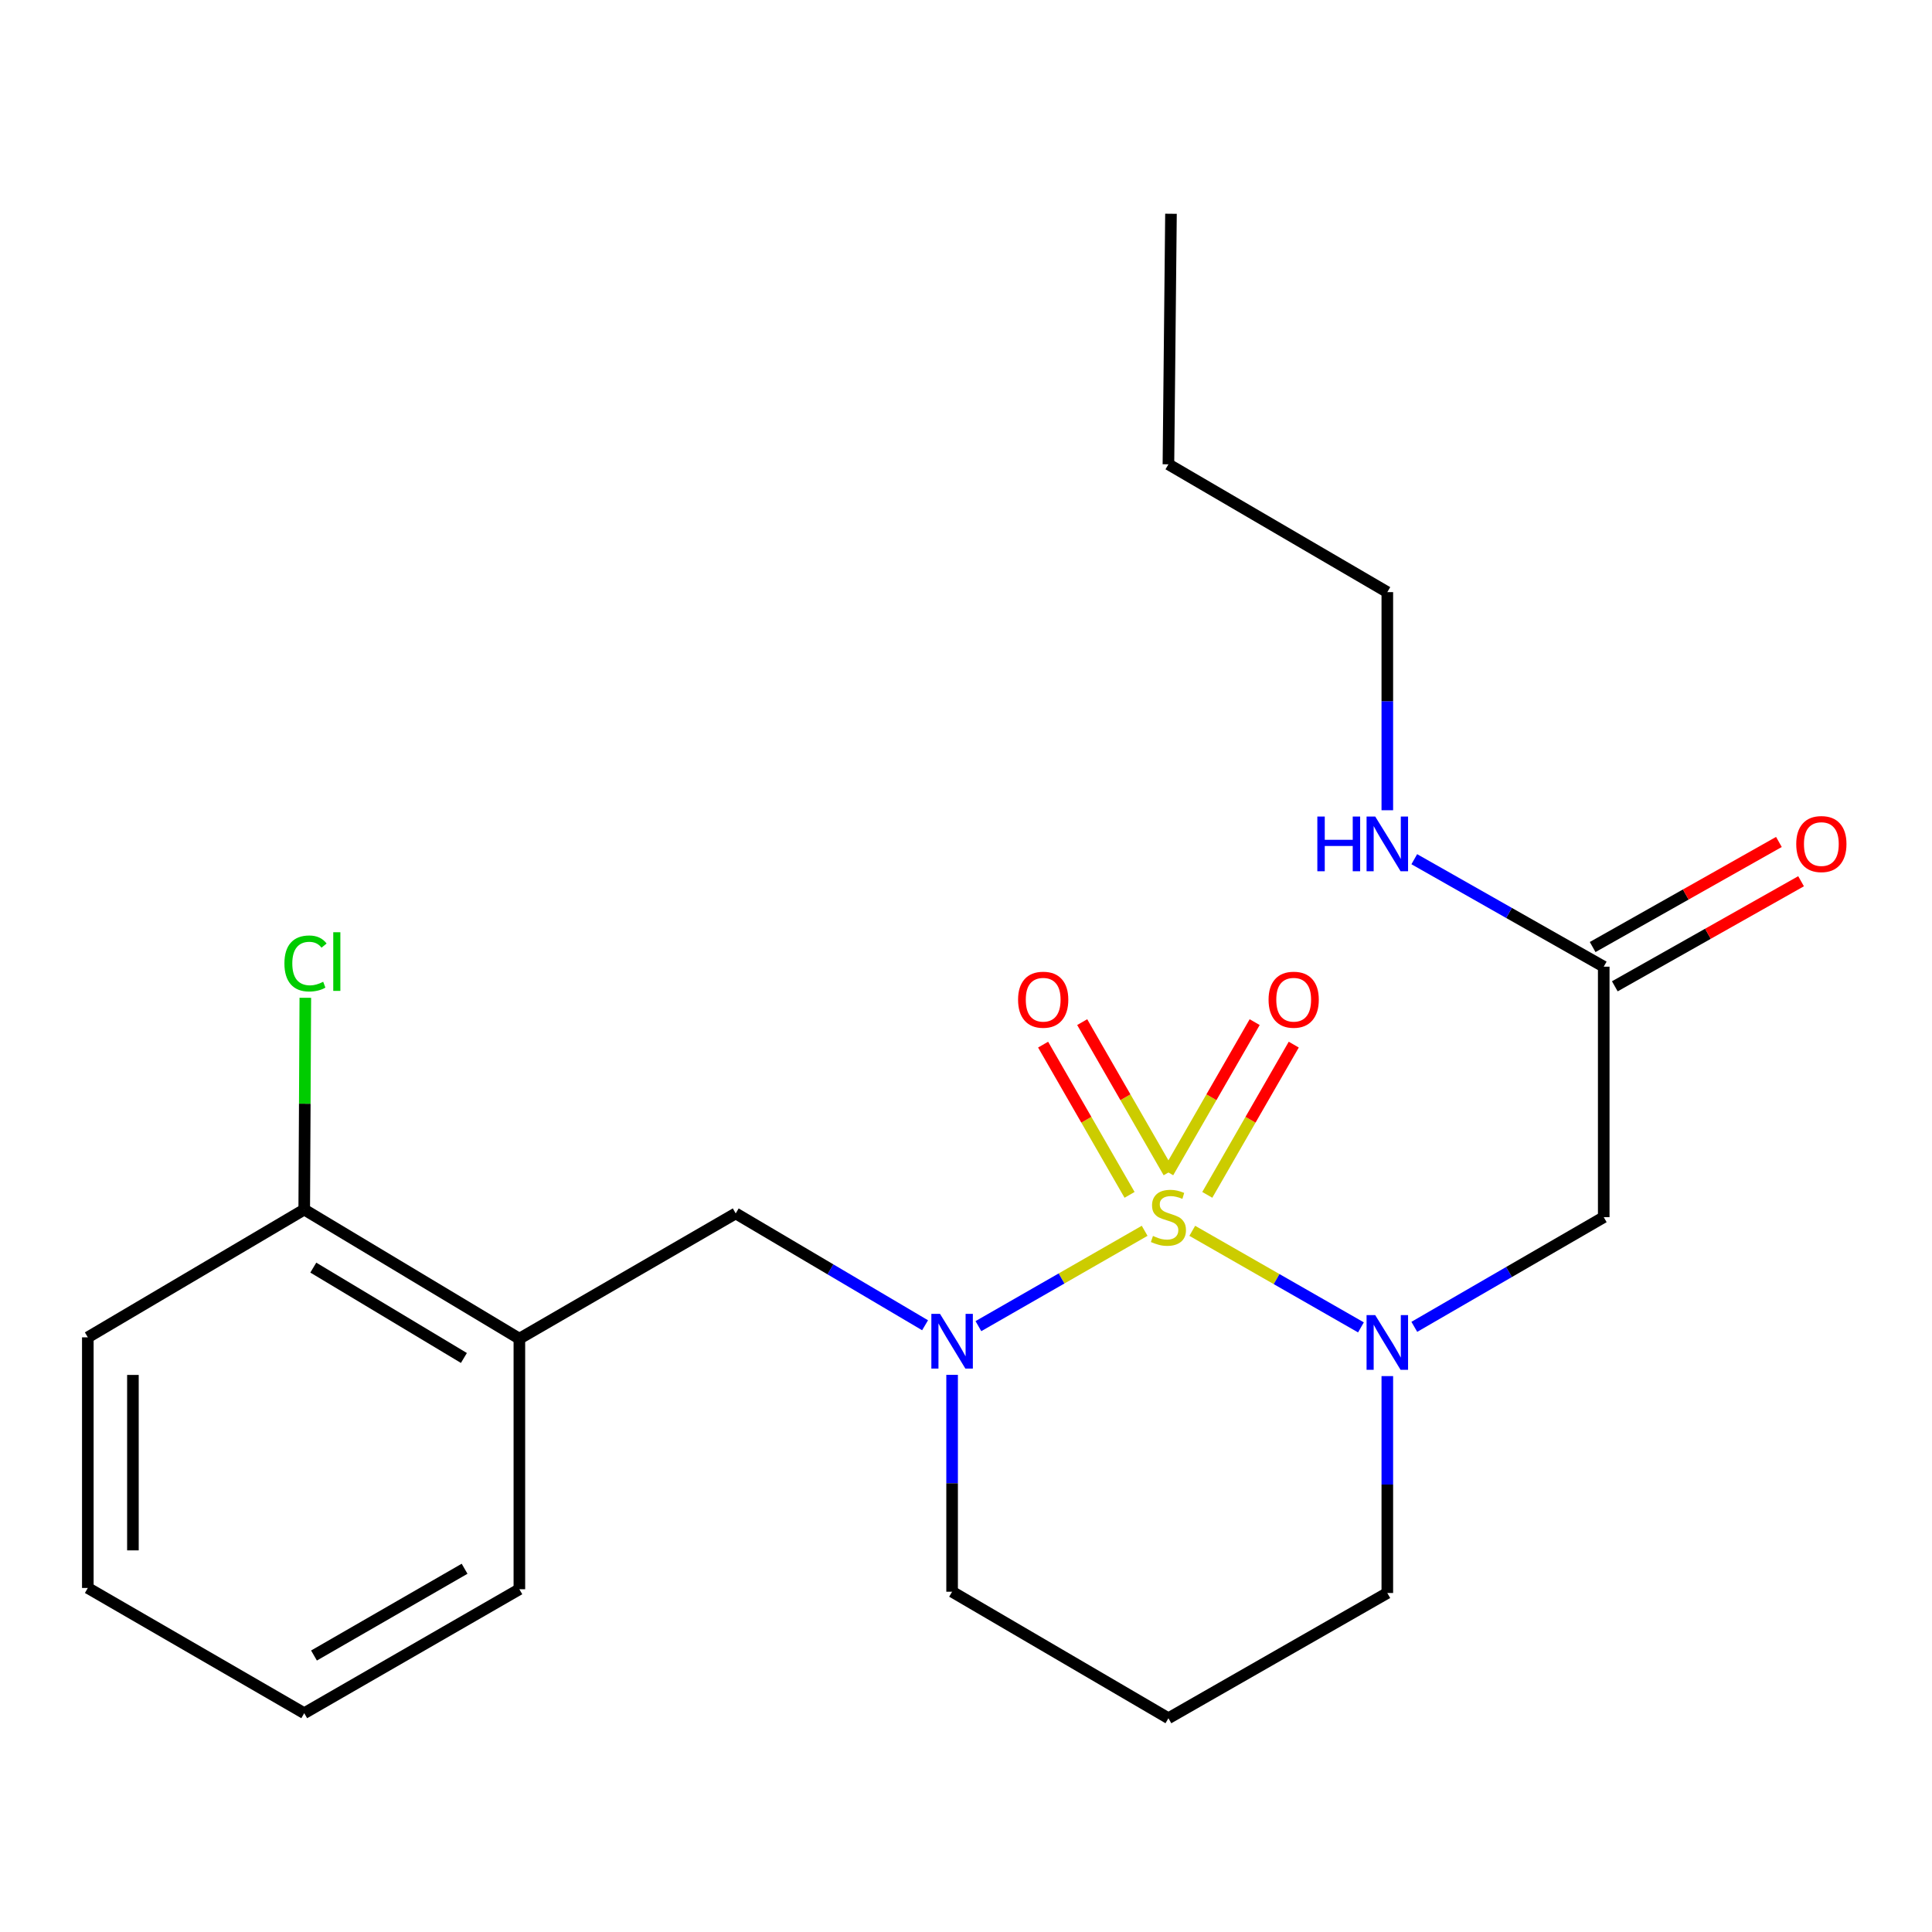 <?xml version='1.0' encoding='iso-8859-1'?>
<svg version='1.1' baseProfile='full'
              xmlns='http://www.w3.org/2000/svg'
                      xmlns:rdkit='http://www.rdkit.org/xml'
                      xmlns:xlink='http://www.w3.org/1999/xlink'
                  xml:space='preserve'
width='1000px' height='1000px' viewBox='0 0 1000 1000'>
<!-- END OF HEADER -->
<rect style='opacity:1.0;fill:#FFFFFF;stroke:none' width='1000' height='1000' x='0' y='0'> </rect>
<path class='bond-0' d='M 617.117,637.072 L 660.771,662.062' style='fill:none;fill-rule:evenodd;stroke:#CCCC00;stroke-width:6px;stroke-linecap:butt;stroke-linejoin:miter;stroke-opacity:1' />
<path class='bond-0' d='M 660.771,662.062 L 704.425,687.052' style='fill:none;fill-rule:evenodd;stroke:#0000FF;stroke-width:6px;stroke-linecap:butt;stroke-linejoin:miter;stroke-opacity:1' />
<path class='bond-1' d='M 592.466,637.063 L 549.443,661.737' style='fill:none;fill-rule:evenodd;stroke:#CCCC00;stroke-width:6px;stroke-linecap:butt;stroke-linejoin:miter;stroke-opacity:1' />
<path class='bond-1' d='M 549.443,661.737 L 506.42,686.41' style='fill:none;fill-rule:evenodd;stroke:#0000FF;stroke-width:6px;stroke-linecap:butt;stroke-linejoin:miter;stroke-opacity:1' />
<path class='bond-4' d='M 624.887,618.459 L 647.266,579.578' style='fill:none;fill-rule:evenodd;stroke:#CCCC00;stroke-width:6px;stroke-linecap:butt;stroke-linejoin:miter;stroke-opacity:1' />
<path class='bond-4' d='M 647.266,579.578 L 669.646,540.697' style='fill:none;fill-rule:evenodd;stroke:#FF0000;stroke-width:6px;stroke-linecap:butt;stroke-linejoin:miter;stroke-opacity:1' />
<path class='bond-4' d='M 604.654,606.813 L 627.033,567.932' style='fill:none;fill-rule:evenodd;stroke:#CCCC00;stroke-width:6px;stroke-linecap:butt;stroke-linejoin:miter;stroke-opacity:1' />
<path class='bond-4' d='M 627.033,567.932 L 649.413,529.051' style='fill:none;fill-rule:evenodd;stroke:#FF0000;stroke-width:6px;stroke-linecap:butt;stroke-linejoin:miter;stroke-opacity:1' />
<path class='bond-5' d='M 604.894,606.814 L 582.519,567.933' style='fill:none;fill-rule:evenodd;stroke:#CCCC00;stroke-width:6px;stroke-linecap:butt;stroke-linejoin:miter;stroke-opacity:1' />
<path class='bond-5' d='M 582.519,567.933 L 560.144,529.052' style='fill:none;fill-rule:evenodd;stroke:#FF0000;stroke-width:6px;stroke-linecap:butt;stroke-linejoin:miter;stroke-opacity:1' />
<path class='bond-5' d='M 584.66,618.458 L 562.285,579.577' style='fill:none;fill-rule:evenodd;stroke:#CCCC00;stroke-width:6px;stroke-linecap:butt;stroke-linejoin:miter;stroke-opacity:1' />
<path class='bond-5' d='M 562.285,579.577 L 539.91,540.696' style='fill:none;fill-rule:evenodd;stroke:#FF0000;stroke-width:6px;stroke-linecap:butt;stroke-linejoin:miter;stroke-opacity:1' />
<path class='bond-2' d='M 732.049,686.773 L 781.07,658.389' style='fill:none;fill-rule:evenodd;stroke:#0000FF;stroke-width:6px;stroke-linecap:butt;stroke-linejoin:miter;stroke-opacity:1' />
<path class='bond-2' d='M 781.07,658.389 L 830.09,630.005' style='fill:none;fill-rule:evenodd;stroke:#000000;stroke-width:6px;stroke-linecap:butt;stroke-linejoin:miter;stroke-opacity:1' />
<path class='bond-10' d='M 718.073,712.267 L 718.073,768.4' style='fill:none;fill-rule:evenodd;stroke:#0000FF;stroke-width:6px;stroke-linecap:butt;stroke-linejoin:miter;stroke-opacity:1' />
<path class='bond-10' d='M 718.073,768.4 L 718.073,824.533' style='fill:none;fill-rule:evenodd;stroke:#000000;stroke-width:6px;stroke-linecap:butt;stroke-linejoin:miter;stroke-opacity:1' />
<path class='bond-3' d='M 478.816,685.952 L 429.81,657.006' style='fill:none;fill-rule:evenodd;stroke:#0000FF;stroke-width:6px;stroke-linecap:butt;stroke-linejoin:miter;stroke-opacity:1' />
<path class='bond-3' d='M 429.81,657.006 L 380.804,628.06' style='fill:none;fill-rule:evenodd;stroke:#000000;stroke-width:6px;stroke-linecap:butt;stroke-linejoin:miter;stroke-opacity:1' />
<path class='bond-11' d='M 492.808,711.618 L 492.808,767.745' style='fill:none;fill-rule:evenodd;stroke:#0000FF;stroke-width:6px;stroke-linecap:butt;stroke-linejoin:miter;stroke-opacity:1' />
<path class='bond-11' d='M 492.808,767.745 L 492.808,823.872' style='fill:none;fill-rule:evenodd;stroke:#000000;stroke-width:6px;stroke-linecap:butt;stroke-linejoin:miter;stroke-opacity:1' />
<path class='bond-7' d='M 830.09,630.005 L 830.09,500.35' style='fill:none;fill-rule:evenodd;stroke:#000000;stroke-width:6px;stroke-linecap:butt;stroke-linejoin:miter;stroke-opacity:1' />
<path class='bond-6' d='M 380.804,628.06 L 268.826,692.894' style='fill:none;fill-rule:evenodd;stroke:#000000;stroke-width:6px;stroke-linecap:butt;stroke-linejoin:miter;stroke-opacity:1' />
<path class='bond-8' d='M 268.826,692.894 L 157.471,626.075' style='fill:none;fill-rule:evenodd;stroke:#000000;stroke-width:6px;stroke-linecap:butt;stroke-linejoin:miter;stroke-opacity:1' />
<path class='bond-8' d='M 240.112,702.889 L 162.163,656.116' style='fill:none;fill-rule:evenodd;stroke:#000000;stroke-width:6px;stroke-linecap:butt;stroke-linejoin:miter;stroke-opacity:1' />
<path class='bond-15' d='M 268.826,692.894 L 268.826,822.588' style='fill:none;fill-rule:evenodd;stroke:#000000;stroke-width:6px;stroke-linecap:butt;stroke-linejoin:miter;stroke-opacity:1' />
<path class='bond-9' d='M 835.826,510.516 L 884.029,483.321' style='fill:none;fill-rule:evenodd;stroke:#000000;stroke-width:6px;stroke-linecap:butt;stroke-linejoin:miter;stroke-opacity:1' />
<path class='bond-9' d='M 884.029,483.321 L 932.232,456.125' style='fill:none;fill-rule:evenodd;stroke:#FF0000;stroke-width:6px;stroke-linecap:butt;stroke-linejoin:miter;stroke-opacity:1' />
<path class='bond-9' d='M 824.354,490.184 L 872.557,462.988' style='fill:none;fill-rule:evenodd;stroke:#000000;stroke-width:6px;stroke-linecap:butt;stroke-linejoin:miter;stroke-opacity:1' />
<path class='bond-9' d='M 872.557,462.988 L 920.76,435.793' style='fill:none;fill-rule:evenodd;stroke:#FF0000;stroke-width:6px;stroke-linecap:butt;stroke-linejoin:miter;stroke-opacity:1' />
<path class='bond-12' d='M 830.09,500.35 L 781.062,472.535' style='fill:none;fill-rule:evenodd;stroke:#000000;stroke-width:6px;stroke-linecap:butt;stroke-linejoin:miter;stroke-opacity:1' />
<path class='bond-12' d='M 781.062,472.535 L 732.033,444.72' style='fill:none;fill-rule:evenodd;stroke:#0000FF;stroke-width:6px;stroke-linecap:butt;stroke-linejoin:miter;stroke-opacity:1' />
<path class='bond-14' d='M 157.471,626.075 L 157.754,571.265' style='fill:none;fill-rule:evenodd;stroke:#000000;stroke-width:6px;stroke-linecap:butt;stroke-linejoin:miter;stroke-opacity:1' />
<path class='bond-14' d='M 157.754,571.265 L 158.036,516.454' style='fill:none;fill-rule:evenodd;stroke:#00CC00;stroke-width:6px;stroke-linecap:butt;stroke-linejoin:miter;stroke-opacity:1' />
<path class='bond-16' d='M 157.471,626.075 L 45.455,692.206' style='fill:none;fill-rule:evenodd;stroke:#000000;stroke-width:6px;stroke-linecap:butt;stroke-linejoin:miter;stroke-opacity:1' />
<path class='bond-22' d='M 718.073,824.533 L 604.773,889.354' style='fill:none;fill-rule:evenodd;stroke:#000000;stroke-width:6px;stroke-linecap:butt;stroke-linejoin:miter;stroke-opacity:1' />
<path class='bond-13' d='M 492.808,823.872 L 604.773,889.354' style='fill:none;fill-rule:evenodd;stroke:#000000;stroke-width:6px;stroke-linecap:butt;stroke-linejoin:miter;stroke-opacity:1' />
<path class='bond-17' d='M 718.073,419.382 L 718.073,362.933' style='fill:none;fill-rule:evenodd;stroke:#0000FF;stroke-width:6px;stroke-linecap:butt;stroke-linejoin:miter;stroke-opacity:1' />
<path class='bond-17' d='M 718.073,362.933 L 718.073,306.484' style='fill:none;fill-rule:evenodd;stroke:#000000;stroke-width:6px;stroke-linecap:butt;stroke-linejoin:miter;stroke-opacity:1' />
<path class='bond-19' d='M 268.826,822.588 L 157.471,886.747' style='fill:none;fill-rule:evenodd;stroke:#000000;stroke-width:6px;stroke-linecap:butt;stroke-linejoin:miter;stroke-opacity:1' />
<path class='bond-19' d='M 240.469,811.984 L 162.52,856.896' style='fill:none;fill-rule:evenodd;stroke:#000000;stroke-width:6px;stroke-linecap:butt;stroke-linejoin:miter;stroke-opacity:1' />
<path class='bond-23' d='M 45.455,692.206 L 45.455,821.926' style='fill:none;fill-rule:evenodd;stroke:#000000;stroke-width:6px;stroke-linecap:butt;stroke-linejoin:miter;stroke-opacity:1' />
<path class='bond-23' d='M 68.799,711.664 L 68.799,802.468' style='fill:none;fill-rule:evenodd;stroke:#000000;stroke-width:6px;stroke-linecap:butt;stroke-linejoin:miter;stroke-opacity:1' />
<path class='bond-18' d='M 718.073,306.484 L 604.773,240.327' style='fill:none;fill-rule:evenodd;stroke:#000000;stroke-width:6px;stroke-linecap:butt;stroke-linejoin:miter;stroke-opacity:1' />
<path class='bond-20' d='M 604.773,240.327 L 606.096,110.646' style='fill:none;fill-rule:evenodd;stroke:#000000;stroke-width:6px;stroke-linecap:butt;stroke-linejoin:miter;stroke-opacity:1' />
<path class='bond-21' d='M 157.471,886.747 L 45.455,821.926' style='fill:none;fill-rule:evenodd;stroke:#000000;stroke-width:6px;stroke-linecap:butt;stroke-linejoin:miter;stroke-opacity:1' />
<path  class='atom-0' d='M 596.773 639.725
Q 597.093 639.845, 598.413 640.405
Q 599.733 640.965, 601.173 641.325
Q 602.653 641.645, 604.093 641.645
Q 606.773 641.645, 608.333 640.365
Q 609.893 639.045, 609.893 636.765
Q 609.893 635.205, 609.093 634.245
Q 608.333 633.285, 607.133 632.765
Q 605.933 632.245, 603.933 631.645
Q 601.413 630.885, 599.893 630.165
Q 598.413 629.445, 597.333 627.925
Q 596.293 626.405, 596.293 623.845
Q 596.293 620.285, 598.693 618.085
Q 601.133 615.885, 605.933 615.885
Q 609.213 615.885, 612.933 617.445
L 612.013 620.525
Q 608.613 619.125, 606.053 619.125
Q 603.293 619.125, 601.773 620.285
Q 600.253 621.405, 600.293 623.365
Q 600.293 624.885, 601.053 625.805
Q 601.853 626.725, 602.973 627.245
Q 604.133 627.765, 606.053 628.365
Q 608.613 629.165, 610.133 629.965
Q 611.653 630.765, 612.733 632.405
Q 613.853 634.005, 613.853 636.765
Q 613.853 640.685, 611.213 642.805
Q 608.613 644.885, 604.253 644.885
Q 601.733 644.885, 599.813 644.325
Q 597.933 643.805, 595.693 642.885
L 596.773 639.725
' fill='#CCCC00'/>
<path  class='atom-1' d='M 711.813 680.705
L 721.093 695.705
Q 722.013 697.185, 723.493 699.865
Q 724.973 702.545, 725.053 702.705
L 725.053 680.705
L 728.813 680.705
L 728.813 709.025
L 724.933 709.025
L 714.973 692.625
Q 713.813 690.705, 712.573 688.505
Q 711.373 686.305, 711.013 685.625
L 711.013 709.025
L 707.333 709.025
L 707.333 680.705
L 711.813 680.705
' fill='#0000FF'/>
<path  class='atom-2' d='M 486.548 680.057
L 495.828 695.057
Q 496.748 696.537, 498.228 699.217
Q 499.708 701.897, 499.788 702.057
L 499.788 680.057
L 503.548 680.057
L 503.548 708.377
L 499.668 708.377
L 489.708 691.977
Q 488.548 690.057, 487.308 687.857
Q 486.108 685.657, 485.748 684.977
L 485.748 708.377
L 482.068 708.377
L 482.068 680.057
L 486.548 680.057
' fill='#0000FF'/>
<path  class='atom-5' d='M 656.607 517.446
Q 656.607 510.646, 659.967 506.846
Q 663.327 503.046, 669.607 503.046
Q 675.887 503.046, 679.247 506.846
Q 682.607 510.646, 682.607 517.446
Q 682.607 524.326, 679.207 528.246
Q 675.807 532.126, 669.607 532.126
Q 663.367 532.126, 659.967 528.246
Q 656.607 524.366, 656.607 517.446
M 669.607 528.926
Q 673.927 528.926, 676.247 526.046
Q 678.607 523.126, 678.607 517.446
Q 678.607 511.886, 676.247 509.086
Q 673.927 506.246, 669.607 506.246
Q 665.287 506.246, 662.927 509.046
Q 660.607 511.846, 660.607 517.446
Q 660.607 523.166, 662.927 526.046
Q 665.287 528.926, 669.607 528.926
' fill='#FF0000'/>
<path  class='atom-6' d='M 526.952 517.446
Q 526.952 510.646, 530.312 506.846
Q 533.672 503.046, 539.952 503.046
Q 546.232 503.046, 549.592 506.846
Q 552.952 510.646, 552.952 517.446
Q 552.952 524.326, 549.552 528.246
Q 546.152 532.126, 539.952 532.126
Q 533.712 532.126, 530.312 528.246
Q 526.952 524.366, 526.952 517.446
M 539.952 528.926
Q 544.272 528.926, 546.592 526.046
Q 548.952 523.126, 548.952 517.446
Q 548.952 511.886, 546.592 509.086
Q 544.272 506.246, 539.952 506.246
Q 535.632 506.246, 533.272 509.046
Q 530.952 511.846, 530.952 517.446
Q 530.952 523.166, 533.272 526.046
Q 535.632 528.926, 539.952 528.926
' fill='#FF0000'/>
<path  class='atom-10' d='M 929.729 436.88
Q 929.729 430.08, 933.089 426.28
Q 936.449 422.48, 942.729 422.48
Q 949.009 422.48, 952.369 426.28
Q 955.729 430.08, 955.729 436.88
Q 955.729 443.76, 952.329 447.68
Q 948.929 451.56, 942.729 451.56
Q 936.489 451.56, 933.089 447.68
Q 929.729 443.8, 929.729 436.88
M 942.729 448.36
Q 947.049 448.36, 949.369 445.48
Q 951.729 442.56, 951.729 436.88
Q 951.729 431.32, 949.369 428.52
Q 947.049 425.68, 942.729 425.68
Q 938.409 425.68, 936.049 428.48
Q 933.729 431.28, 933.729 436.88
Q 933.729 442.6, 936.049 445.48
Q 938.409 448.36, 942.729 448.36
' fill='#FF0000'/>
<path  class='atom-13' d='M 681.853 422.64
L 685.693 422.64
L 685.693 434.68
L 700.173 434.68
L 700.173 422.64
L 704.013 422.64
L 704.013 450.96
L 700.173 450.96
L 700.173 437.88
L 685.693 437.88
L 685.693 450.96
L 681.853 450.96
L 681.853 422.64
' fill='#0000FF'/>
<path  class='atom-13' d='M 711.813 422.64
L 721.093 437.64
Q 722.013 439.12, 723.493 441.8
Q 724.973 444.48, 725.053 444.64
L 725.053 422.64
L 728.813 422.64
L 728.813 450.96
L 724.933 450.96
L 714.973 434.56
Q 713.813 432.64, 712.573 430.44
Q 711.373 428.24, 711.013 427.56
L 711.013 450.96
L 707.333 450.96
L 707.333 422.64
L 711.813 422.64
' fill='#0000FF'/>
<path  class='atom-15' d='M 147.213 498.684
Q 147.213 491.644, 150.493 487.964
Q 153.813 484.244, 160.093 484.244
Q 165.933 484.244, 169.053 488.364
L 166.413 490.524
Q 164.133 487.524, 160.093 487.524
Q 155.813 487.524, 153.533 490.404
Q 151.293 493.244, 151.293 498.684
Q 151.293 504.284, 153.613 507.164
Q 155.973 510.044, 160.533 510.044
Q 163.653 510.044, 167.293 508.164
L 168.413 511.164
Q 166.933 512.124, 164.693 512.684
Q 162.453 513.244, 159.973 513.244
Q 153.813 513.244, 150.493 509.484
Q 147.213 505.724, 147.213 498.684
' fill='#00CC00'/>
<path  class='atom-15' d='M 172.493 482.524
L 176.173 482.524
L 176.173 512.884
L 172.493 512.884
L 172.493 482.524
' fill='#00CC00'/>
</svg>
